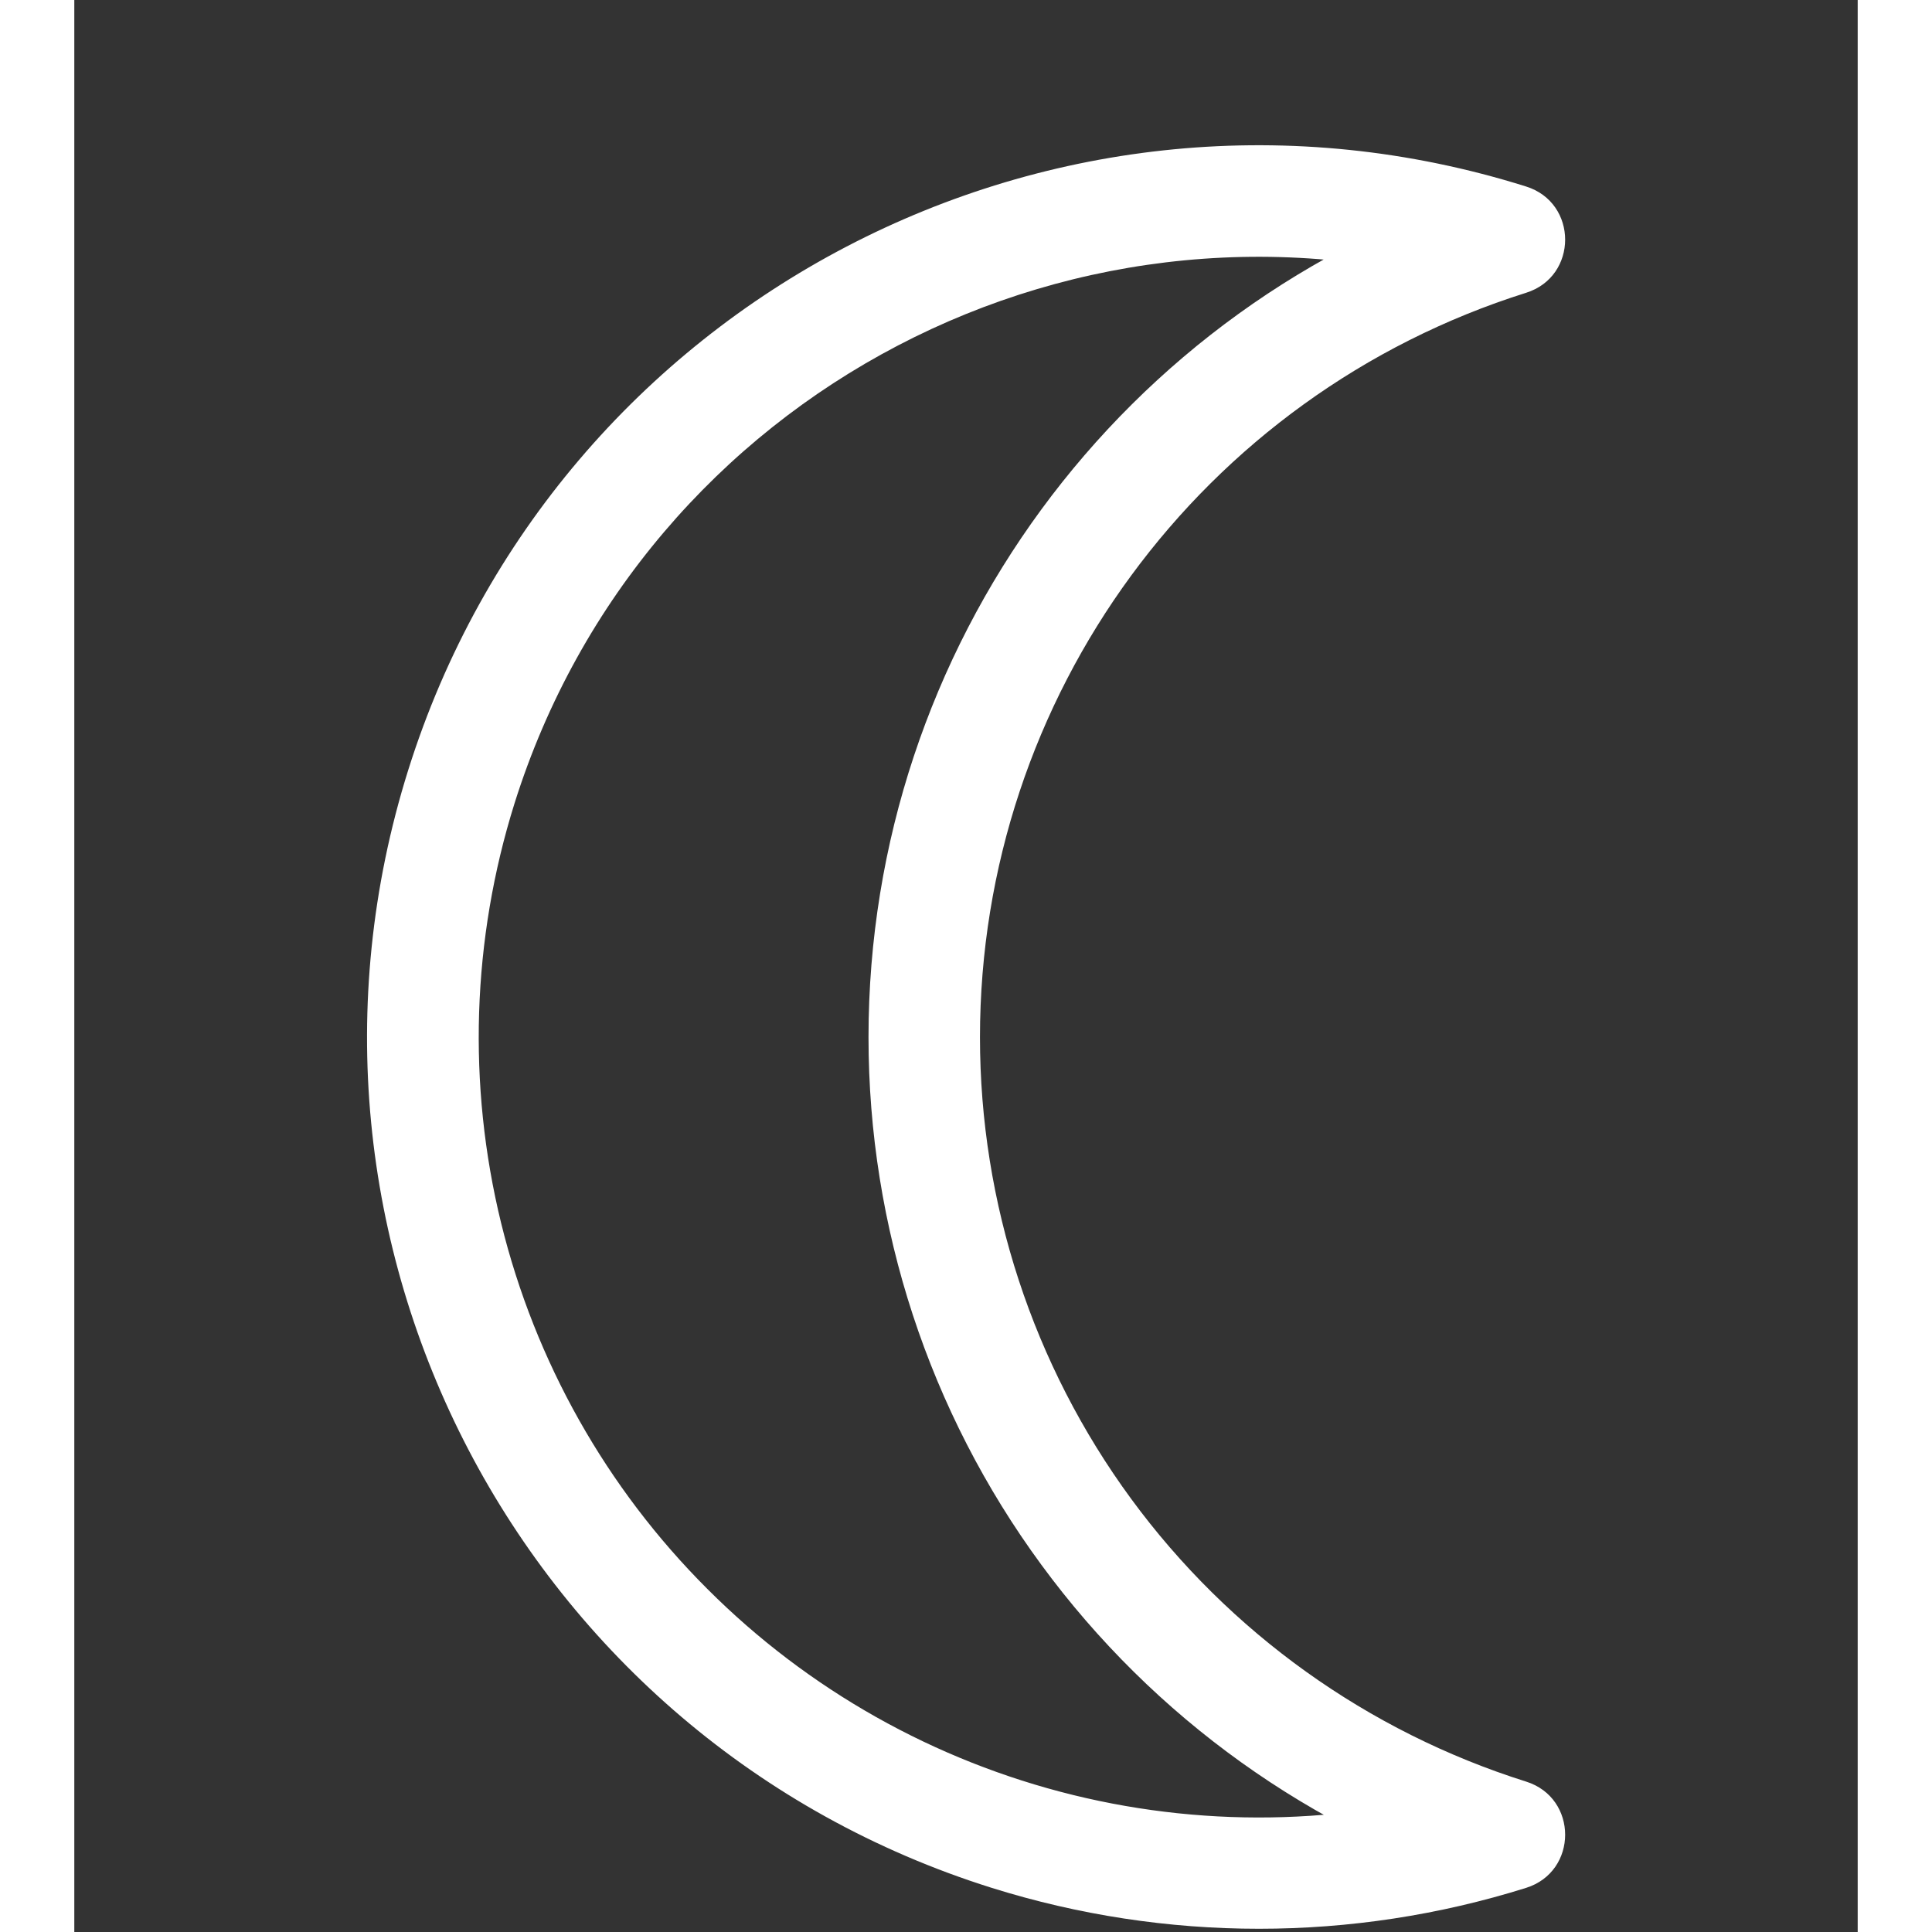 <svg width="12" height="12" viewBox="0 0 12 13" fill="none" xmlns="http://www.w3.org/2000/svg">
<rect x="0" y="0" width="12" height="13" fill="#333333" stroke="none"/>
<path d="M6.094 6.98C6.094 4.686 7.582 2.659 9.769 1.97C10.119 1.86 10.119 1.365 9.769 1.255C6.608 0.261 3.24 2.02 2.247 5.181C1.254 8.342 3.012 11.71 6.173 12.703C7.344 13.07 8.599 13.07 9.769 12.703C10.119 12.593 10.119 12.098 9.769 11.988C8.703 11.652 7.772 10.986 7.111 10.085C6.45 9.184 6.094 8.096 6.094 6.979V6.98ZM5.344 6.98C5.344 8.256 5.751 9.5 6.507 10.529C7.262 11.558 8.326 12.32 9.544 12.703L9.544 11.988C8.629 12.276 7.652 12.307 6.72 12.078C5.789 11.849 4.937 11.37 4.259 10.691C3.58 10.013 3.101 9.162 2.872 8.23C2.644 7.298 2.675 6.322 2.962 5.406C3.831 2.64 6.778 1.101 9.544 1.971V1.255C7.044 2.041 5.344 4.358 5.344 6.979V6.98Z" fill="white"/>
</svg>

